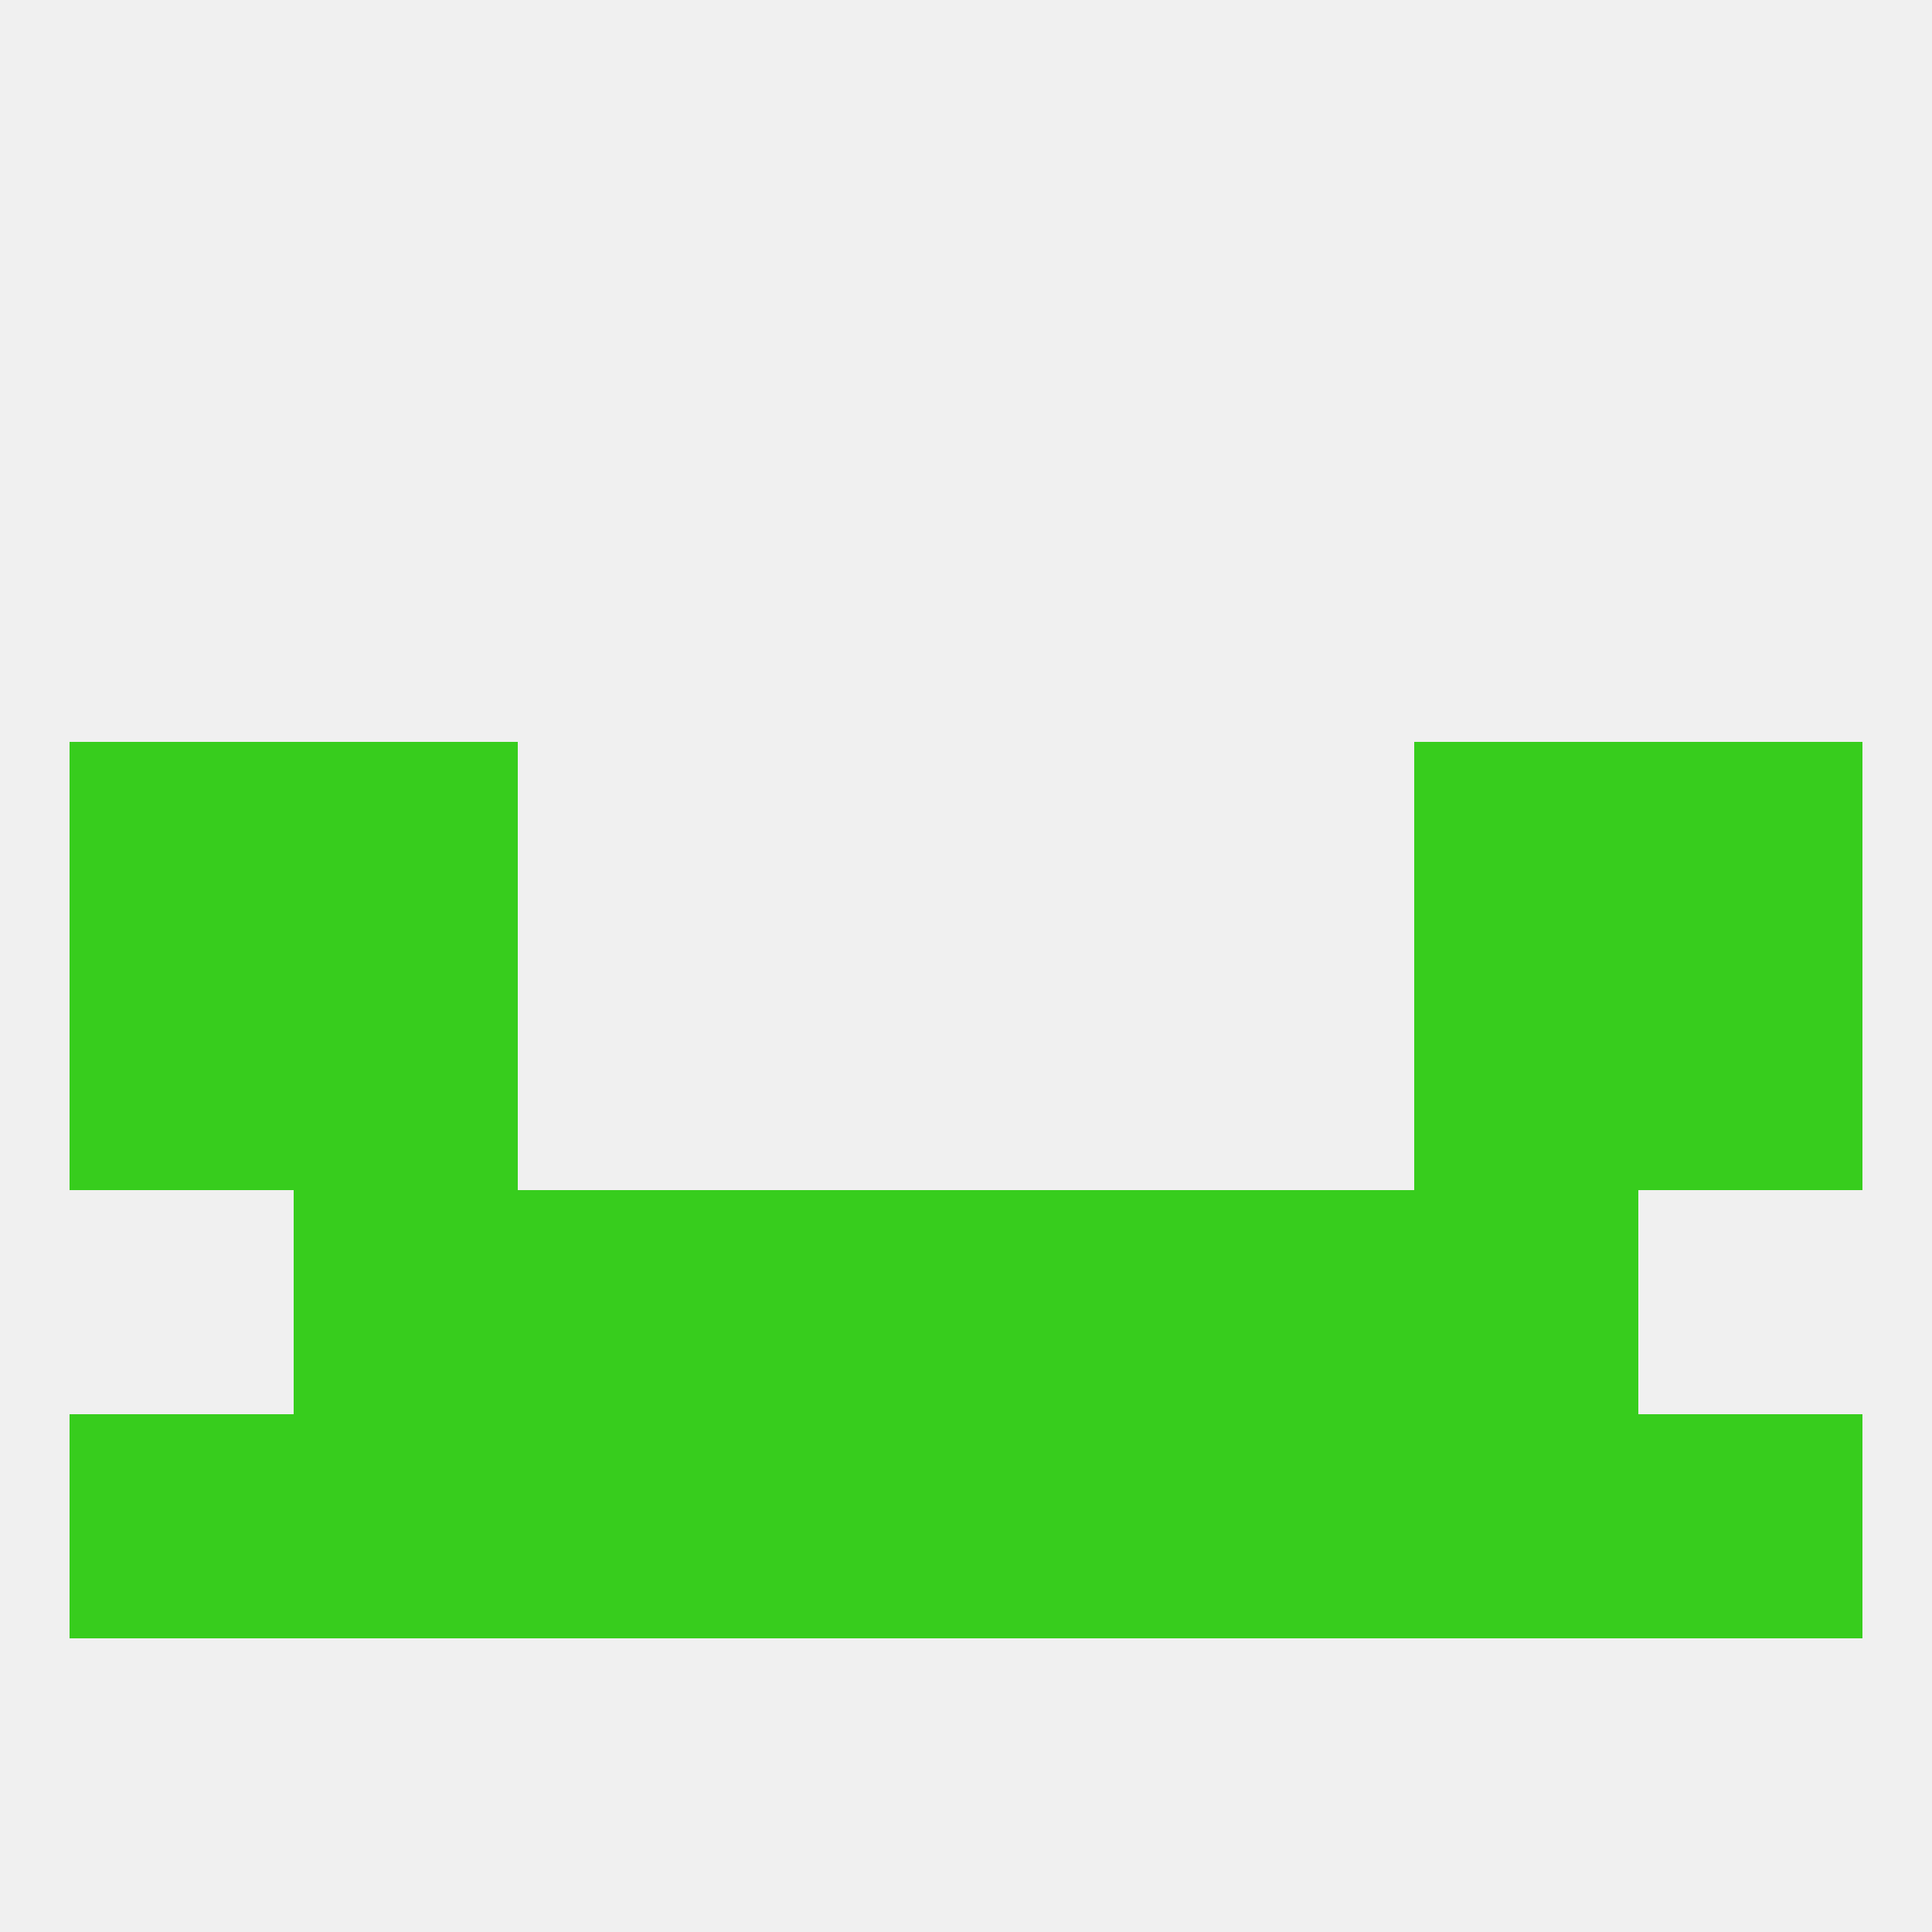 
<!--   <?xml version="1.0"?> -->
<svg version="1.1" baseprofile="full" xmlns="http://www.w3.org/2000/svg" xmlns:xlink="http://www.w3.org/1999/xlink" xmlns:ev="http://www.w3.org/2001/xml-events" width="250" height="250" viewBox="0 0 250 250" >
	<rect width="100%" height="100%" fill="rgba(240,240,240,255)"/>

	<rect x="38" y="183" width="29" height="29" fill="rgba(55,205,29,255)"/>
	<rect x="183" y="183" width="29" height="29" fill="rgba(55,205,29,255)"/>
	<rect x="9" y="183" width="29" height="29" fill="rgba(55,205,29,255)"/>
	<rect x="212" y="183" width="29" height="29" fill="rgba(55,205,29,255)"/>
	<rect x="67" y="183" width="29" height="29" fill="rgba(55,205,29,255)"/>
	<rect x="154" y="183" width="29" height="29" fill="rgba(55,205,29,255)"/>
	<rect x="96" y="183" width="29" height="29" fill="rgba(55,205,29,255)"/>
	<rect x="125" y="183" width="29" height="29" fill="rgba(55,205,29,255)"/>
	<rect x="212" y="96" width="29" height="29" fill="rgba(55,205,29,255)"/>
	<rect x="38" y="96" width="29" height="29" fill="rgba(55,205,29,255)"/>
	<rect x="183" y="96" width="29" height="29" fill="rgba(55,205,29,255)"/>
	<rect x="9" y="96" width="29" height="29" fill="rgba(55,205,29,255)"/>
	<rect x="9" y="125" width="29" height="29" fill="rgba(55,205,29,255)"/>
	<rect x="212" y="125" width="29" height="29" fill="rgba(55,205,29,255)"/>
	<rect x="38" y="125" width="29" height="29" fill="rgba(55,205,29,255)"/>
	<rect x="183" y="125" width="29" height="29" fill="rgba(55,205,29,255)"/>
	<rect x="96" y="154" width="29" height="29" fill="rgba(55,205,29,255)"/>
	<rect x="125" y="154" width="29" height="29" fill="rgba(55,205,29,255)"/>
	<rect x="38" y="154" width="29" height="29" fill="rgba(55,205,29,255)"/>
	<rect x="183" y="154" width="29" height="29" fill="rgba(55,205,29,255)"/>
	<rect x="67" y="154" width="29" height="29" fill="rgba(55,205,29,255)"/>
	<rect x="154" y="154" width="29" height="29" fill="rgba(55,205,29,255)"/>
</svg>